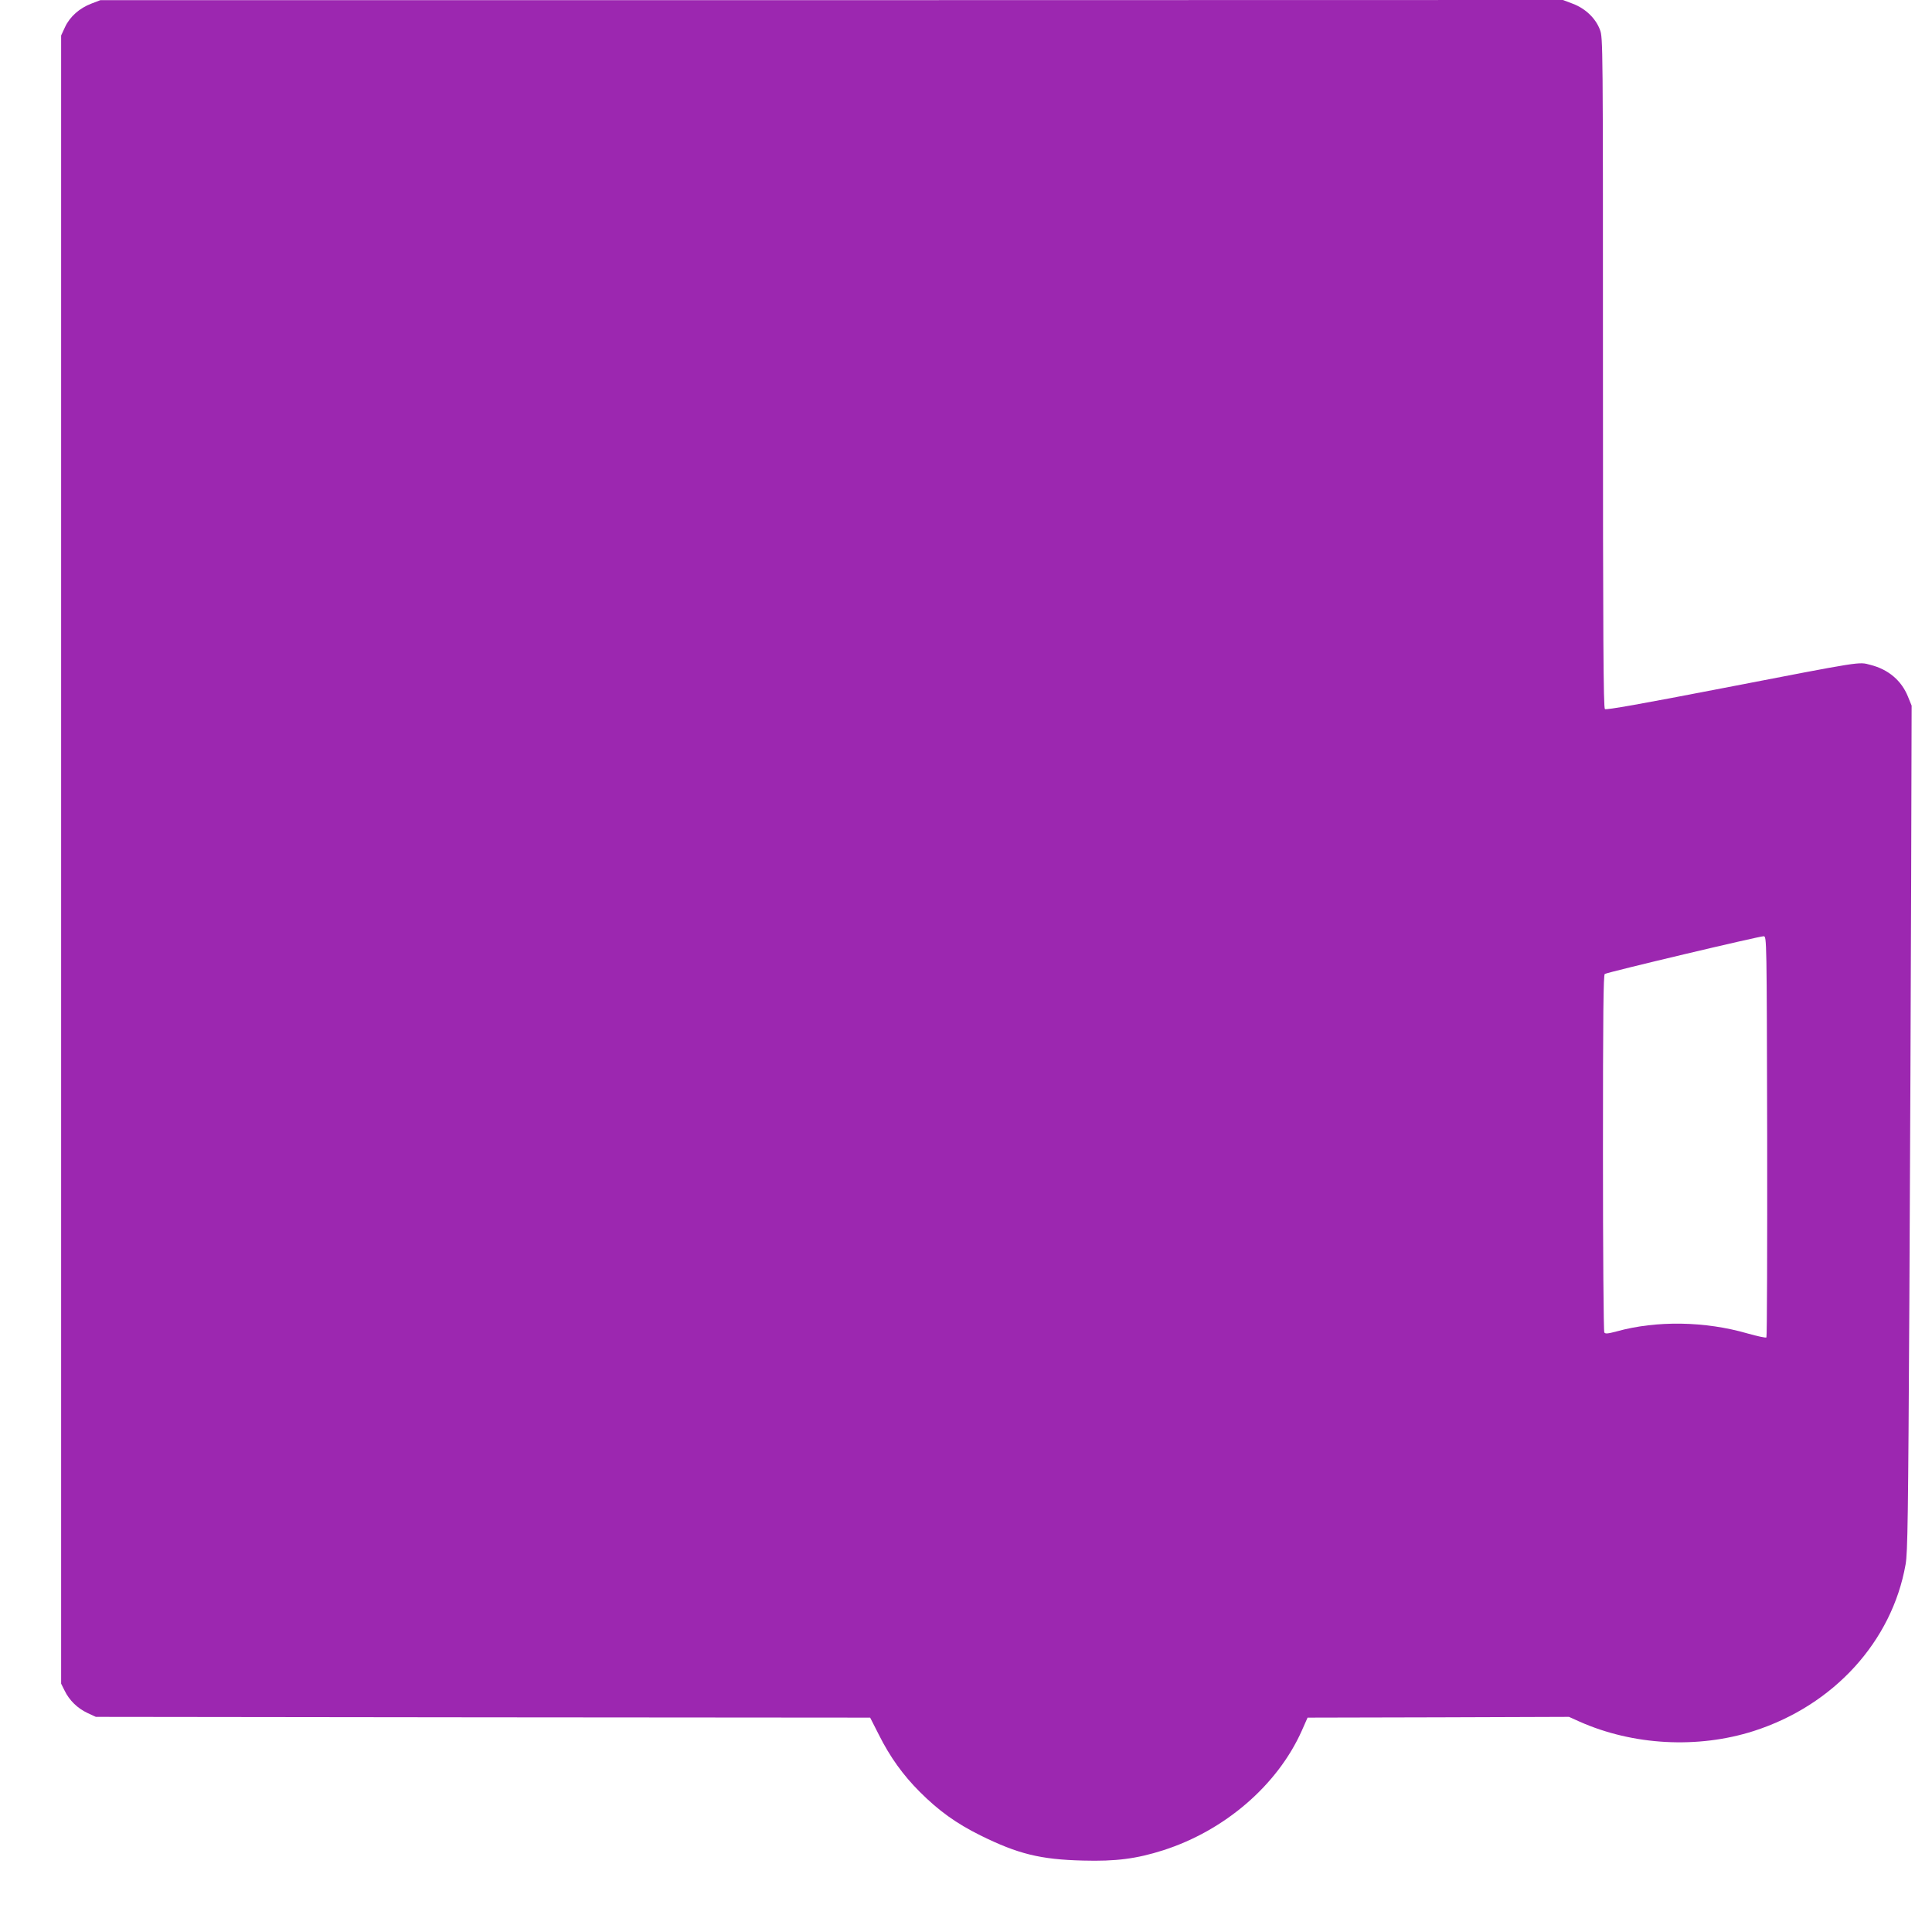 <?xml version="1.0" standalone="no"?>
<!DOCTYPE svg PUBLIC "-//W3C//DTD SVG 20010904//EN"
 "http://www.w3.org/TR/2001/REC-SVG-20010904/DTD/svg10.dtd">
<svg version="1.0" xmlns="http://www.w3.org/2000/svg"
 width="1280pt" height="1264pt" viewBox="0 0 1280 1264"
 preserveAspectRatio="xMidYMid meet">
<g transform="translate(0,1264) scale(0.1,-0.1)"
fill="#9c27b0" stroke="none">
<path d="M605 12616 c-78 -30 -142 -86 -174 -155 l-26 -56 0 -5460 0 -5460 23
-46 c31 -64 85 -117 151 -148 l56 -26 2565 -3 2565 -2 58 -114 c74 -148 161
-268 270 -377 126 -126 241 -209 402 -289 249 -123 397 -160 680 -167 219 -6
355 12 531 68 409 131 758 432 919 793 l38 86 866 2 866 3 71 -32 c354 -157
782 -180 1152 -62 531 170 917 594 1007 1104 14 78 17 306 25 1745 5 910 10
2170 12 2800 l3 1145 -24 59 c-43 107 -130 181 -249 211 -80 21 -40 27 -982
-155 -537 -104 -769 -145 -777 -138 -10 8 -13 466 -13 2229 0 2195 0 2219 -20
2272 -28 75 -95 140 -179 172 l-66 25 -4845 -1 -4845 0 -60 -23z m11103 -7505
c1 -729 -1 -1328 -5 -1332 -5 -4 -60 8 -124 26 -282 82 -604 87 -868 14 -60
-16 -76 -17 -82 -7 -5 7 -9 543 -9 1190 0 928 3 1179 12 1185 19 12 1030 252
1053 250 20 -2 20 -10 23 -1326z"/>
</g>
</svg>
